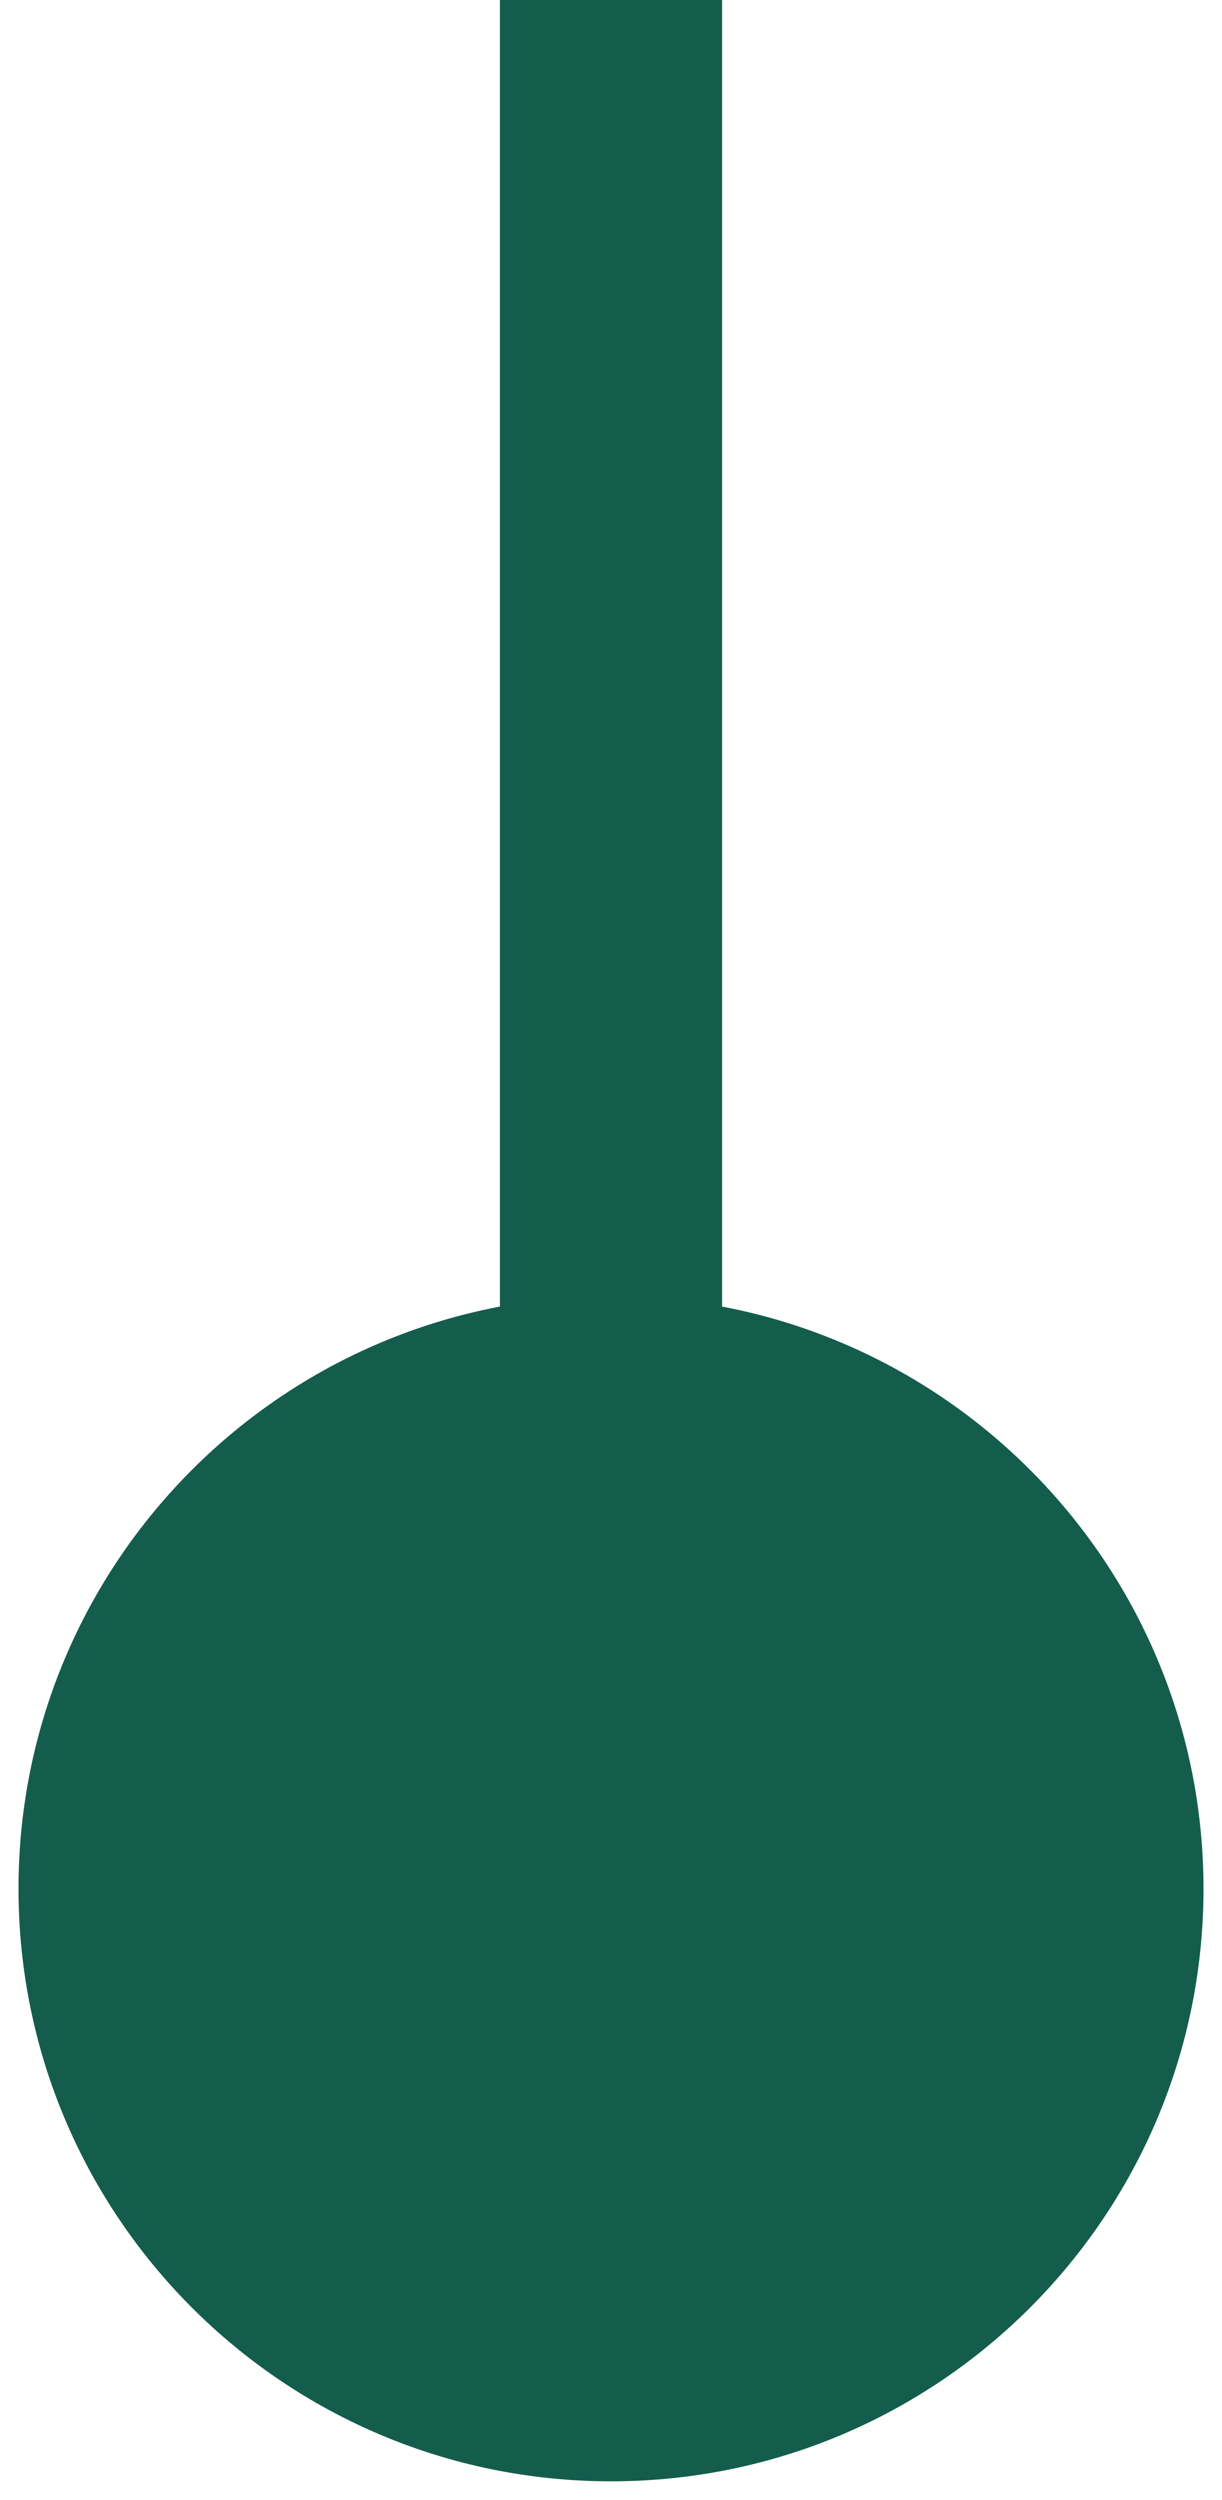 <svg width="22" height="45" viewBox="0 0 22 45" fill="none" xmlns="http://www.w3.org/2000/svg">
<path d="M0.333 34C0.333 39.891 5.109 44.667 11 44.667C16.891 44.667 21.667 39.891 21.667 34C21.667 28.109 16.891 23.333 11 23.333C5.109 23.333 0.333 28.109 0.333 34ZM11 0L9 8.74228e-08L9 34L11 34L13 34L13 -8.74228e-08L11 0Z" fill="#145D4D"/>
</svg>

